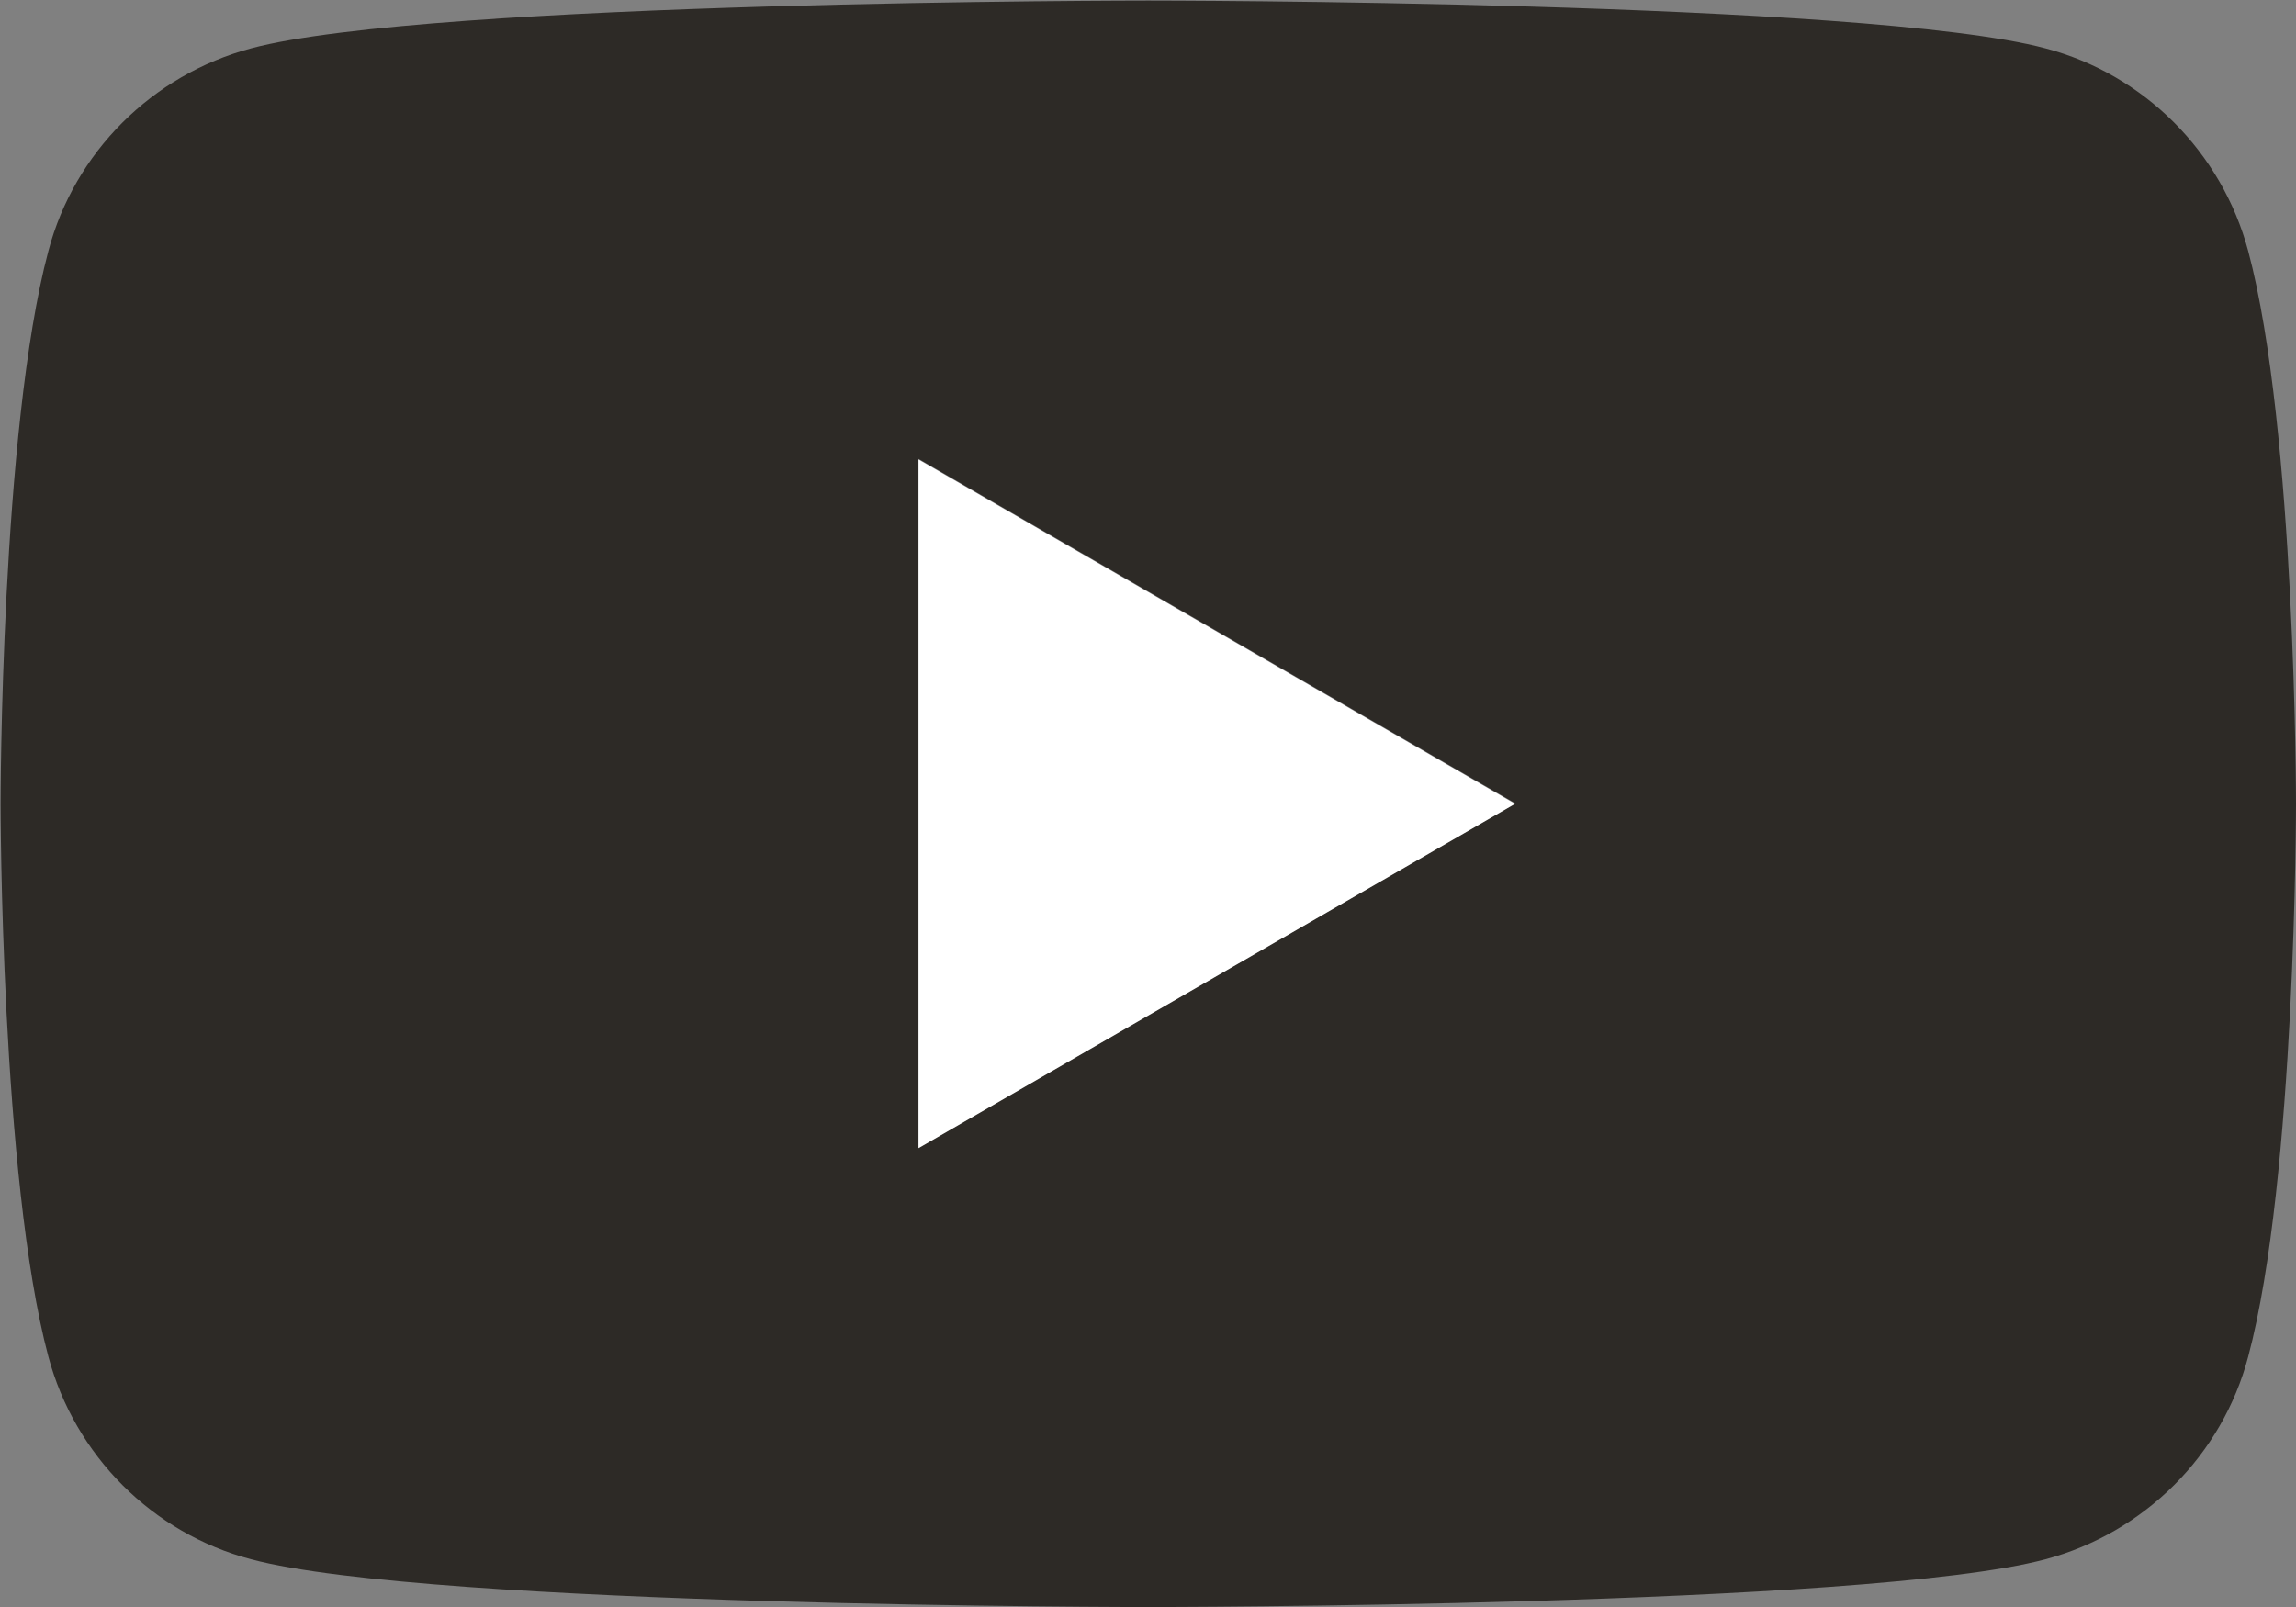 <?xml version="1.0" encoding="UTF-8"?><svg id="_レイヤー_2" xmlns="http://www.w3.org/2000/svg" viewBox="0 0 39.87 27.91"><rect x="0" y="0" width="39.87" height="27.91" fill="#808080" stroke="none"/><defs><style>.cls-1{fill:#2d2a26;}.cls-1,.cls-2{stroke-width:0px;}.cls-2{fill:#fff;}</style></defs><g id="info"><path class="cls-1" d="M39.04,4.36c-.46-1.72-1.81-3.07-3.52-3.52-3.11-.83-15.58-.83-15.58-.83,0,0-12.47,0-15.58.83-1.72.46-3.07,1.81-3.52,3.52-.83,3.11-.83,9.6-.83,9.6,0,0,0,6.49.83,9.6.46,1.72,1.81,3.07,3.52,3.52,3.11.83,15.58.83,15.58.83,0,0,12.47,0,15.58-.83,1.72-.46,3.07-1.81,3.52-3.52.83-3.11.83-9.6.83-9.6,0,0,0-6.49-.83-9.6ZM15.95,19.94V7.97l10.36,5.98-10.36,5.98Z"/><polygon class="cls-2" points="15.95 19.94 26.31 13.96 15.95 7.98 15.95 19.94"/></g></svg>